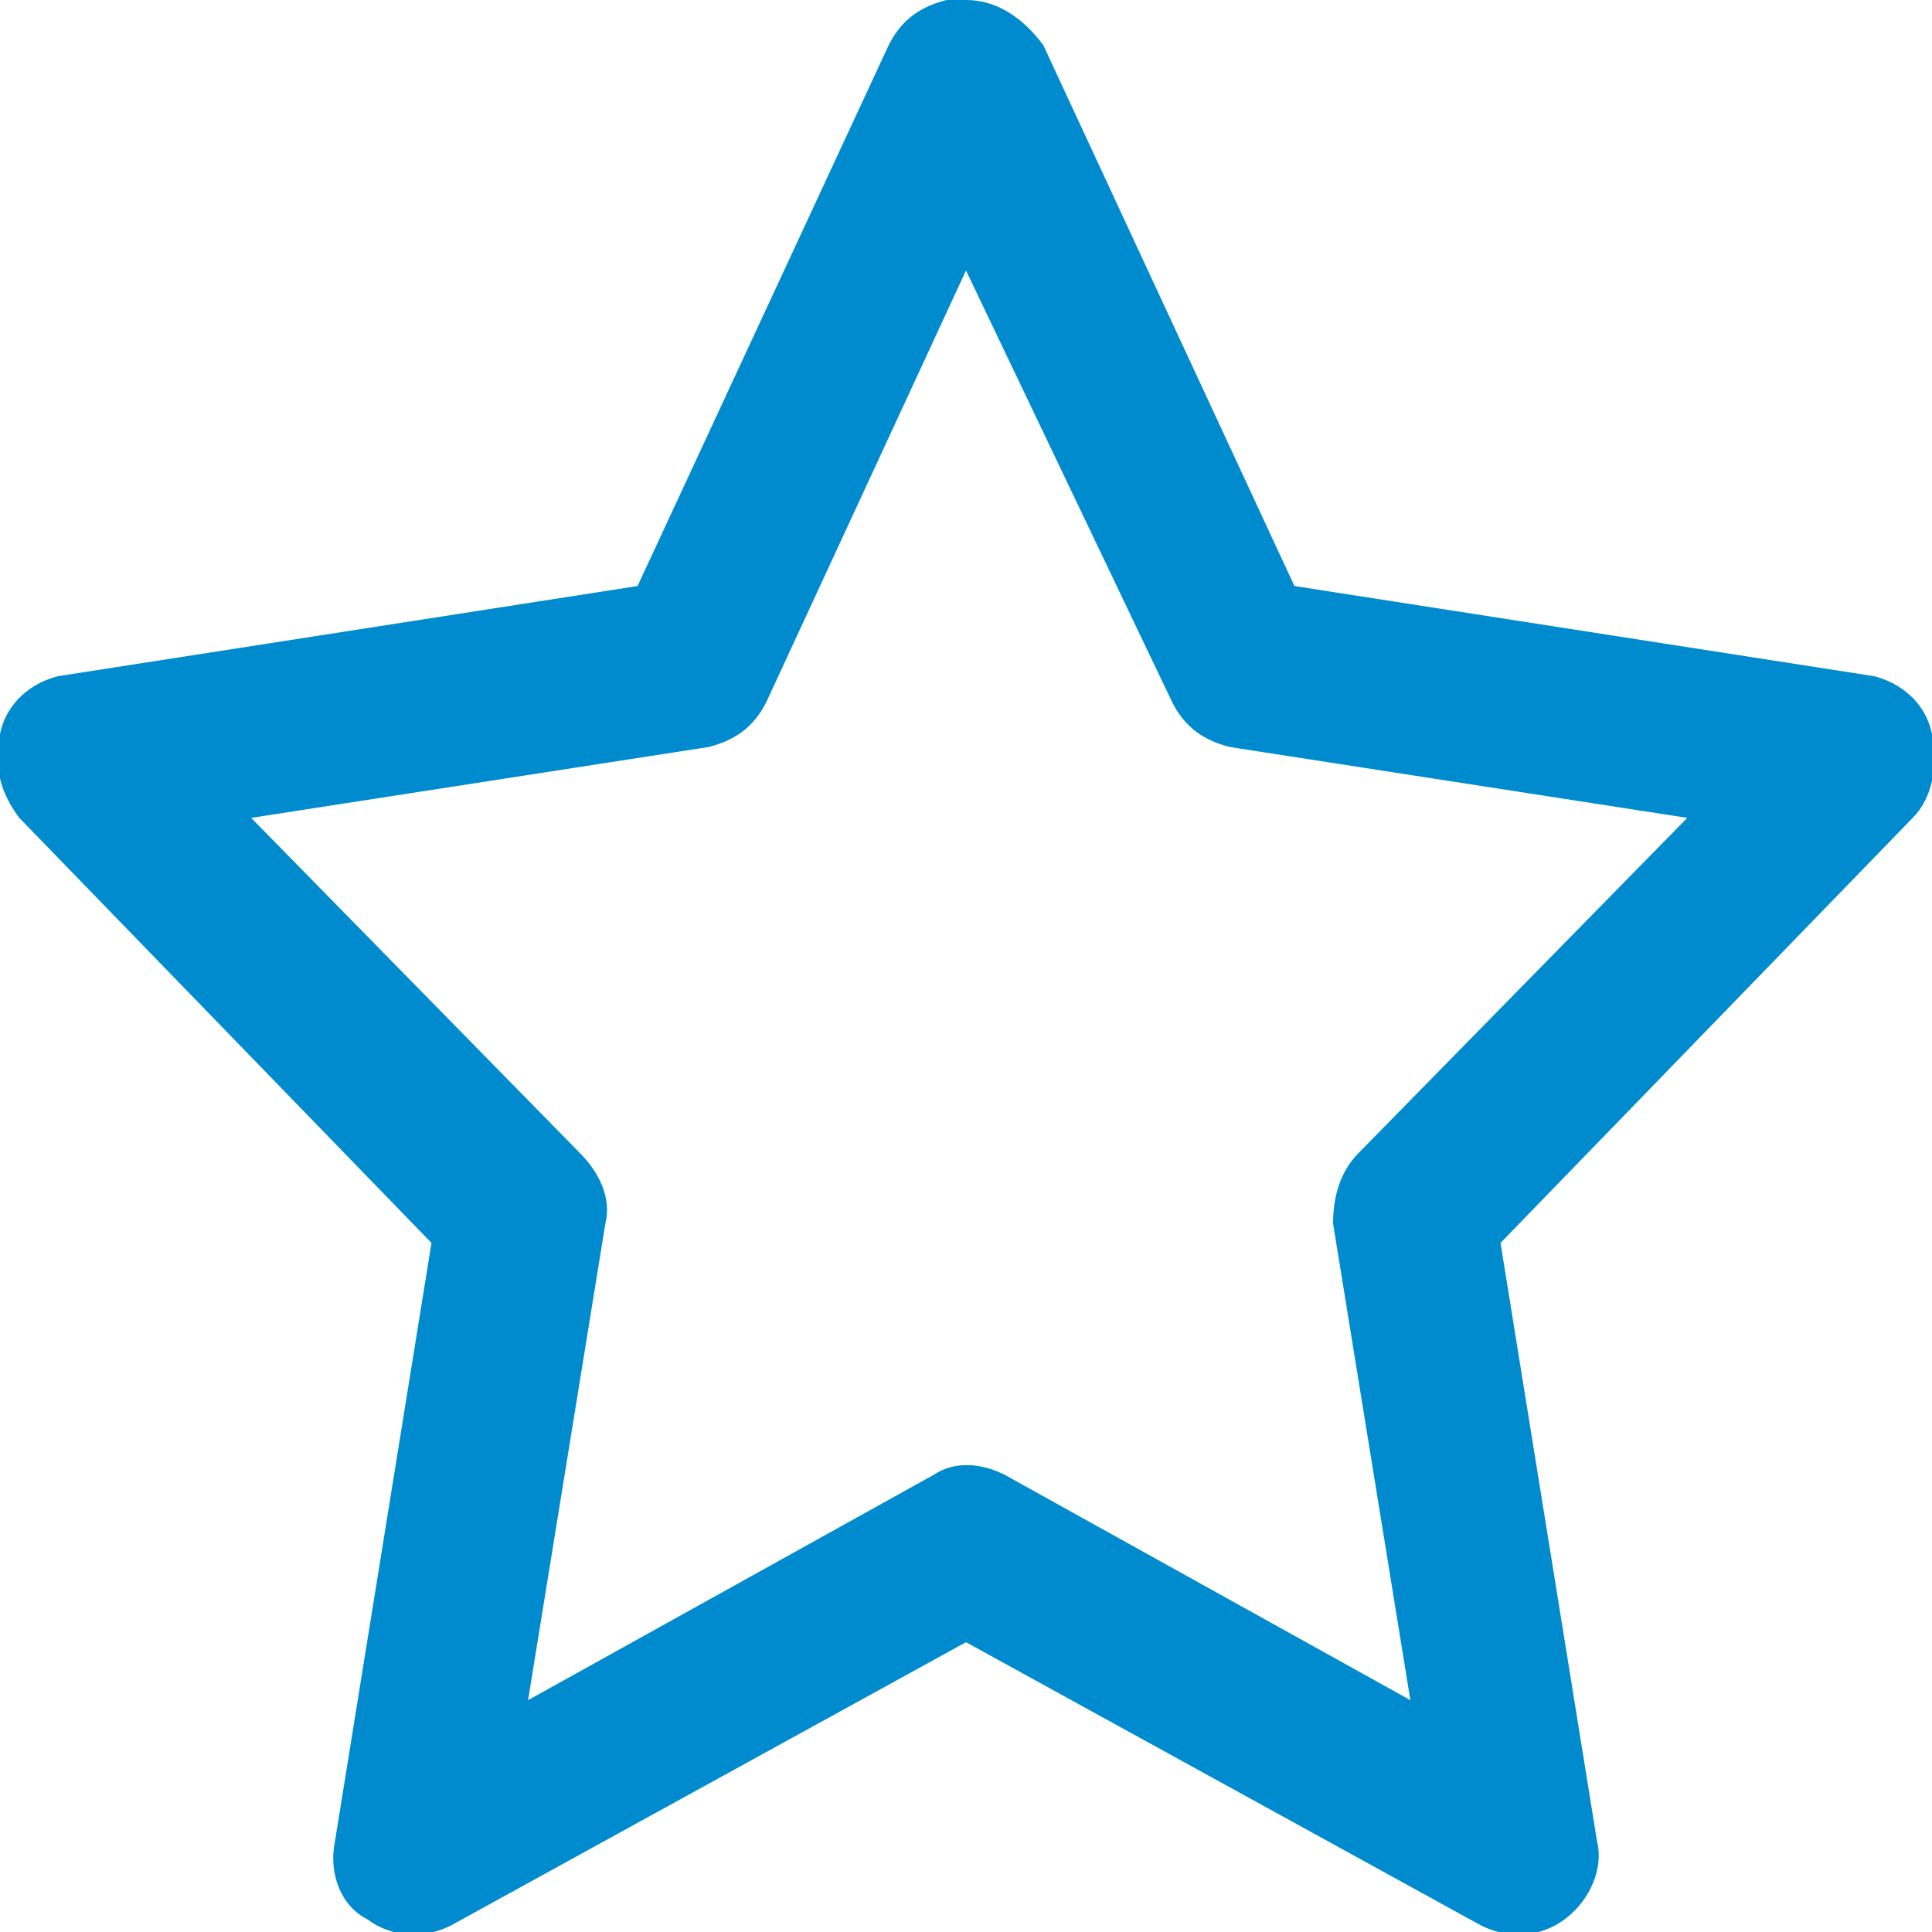 <?xml version="1.0" encoding="utf-8"?>
<svg version="1.1" id="Layer_1" xmlns="http://www.w3.org/2000/svg" xmlns:xlink="http://www.w3.org/1999/xlink" x="0px" y="0px"
	 width="30px" height="30px" viewBox="-484 486 30 30" enable-background="new -484 486 30 30" xml:space="preserve">
<g id="surface1">
	<path fill="#008BCE" d="M-469,486c-0.1,0-0.2,0-0.3,0c-0.4,0.1-0.7,0.3-0.9,0.7l-3.9,8.4l-9,1.4c-0.4,0.1-0.8,0.4-0.9,0.9
		c-0.1,0.5,0,0.9,0.3,1.3l6.4,6.6l-1.5,9.3c-0.1,0.5,0.1,1,0.5,1.2c0.4,0.3,0.9,0.3,1.3,0.1l8-4.4l8,4.4c0.4,0.2,0.9,0.2,1.3-0.1
		c0.4-0.3,0.6-0.8,0.5-1.2l-1.5-9.3l6.4-6.6c0.3-0.3,0.4-0.8,0.3-1.3c-0.1-0.5-0.5-0.8-0.9-0.9l-9-1.4l-3.9-8.4
		C-468.1,486.3-468.5,486-469,486z M-469,490.2l3.2,6.7c0.2,0.4,0.5,0.6,0.9,0.7l7.1,1.1l-5.1,5.2c-0.3,0.3-0.4,0.7-0.4,1.1l1.2,7.4
		l-6.3-3.5c-0.4-0.2-0.8-0.2-1.1,0l-6.3,3.5l1.2-7.4c0.1-0.4-0.1-0.8-0.4-1.1l-5.1-5.2l7.1-1.1c0.4-0.1,0.7-0.3,0.9-0.7L-469,490.2z
		"/>
</g>
</svg>
